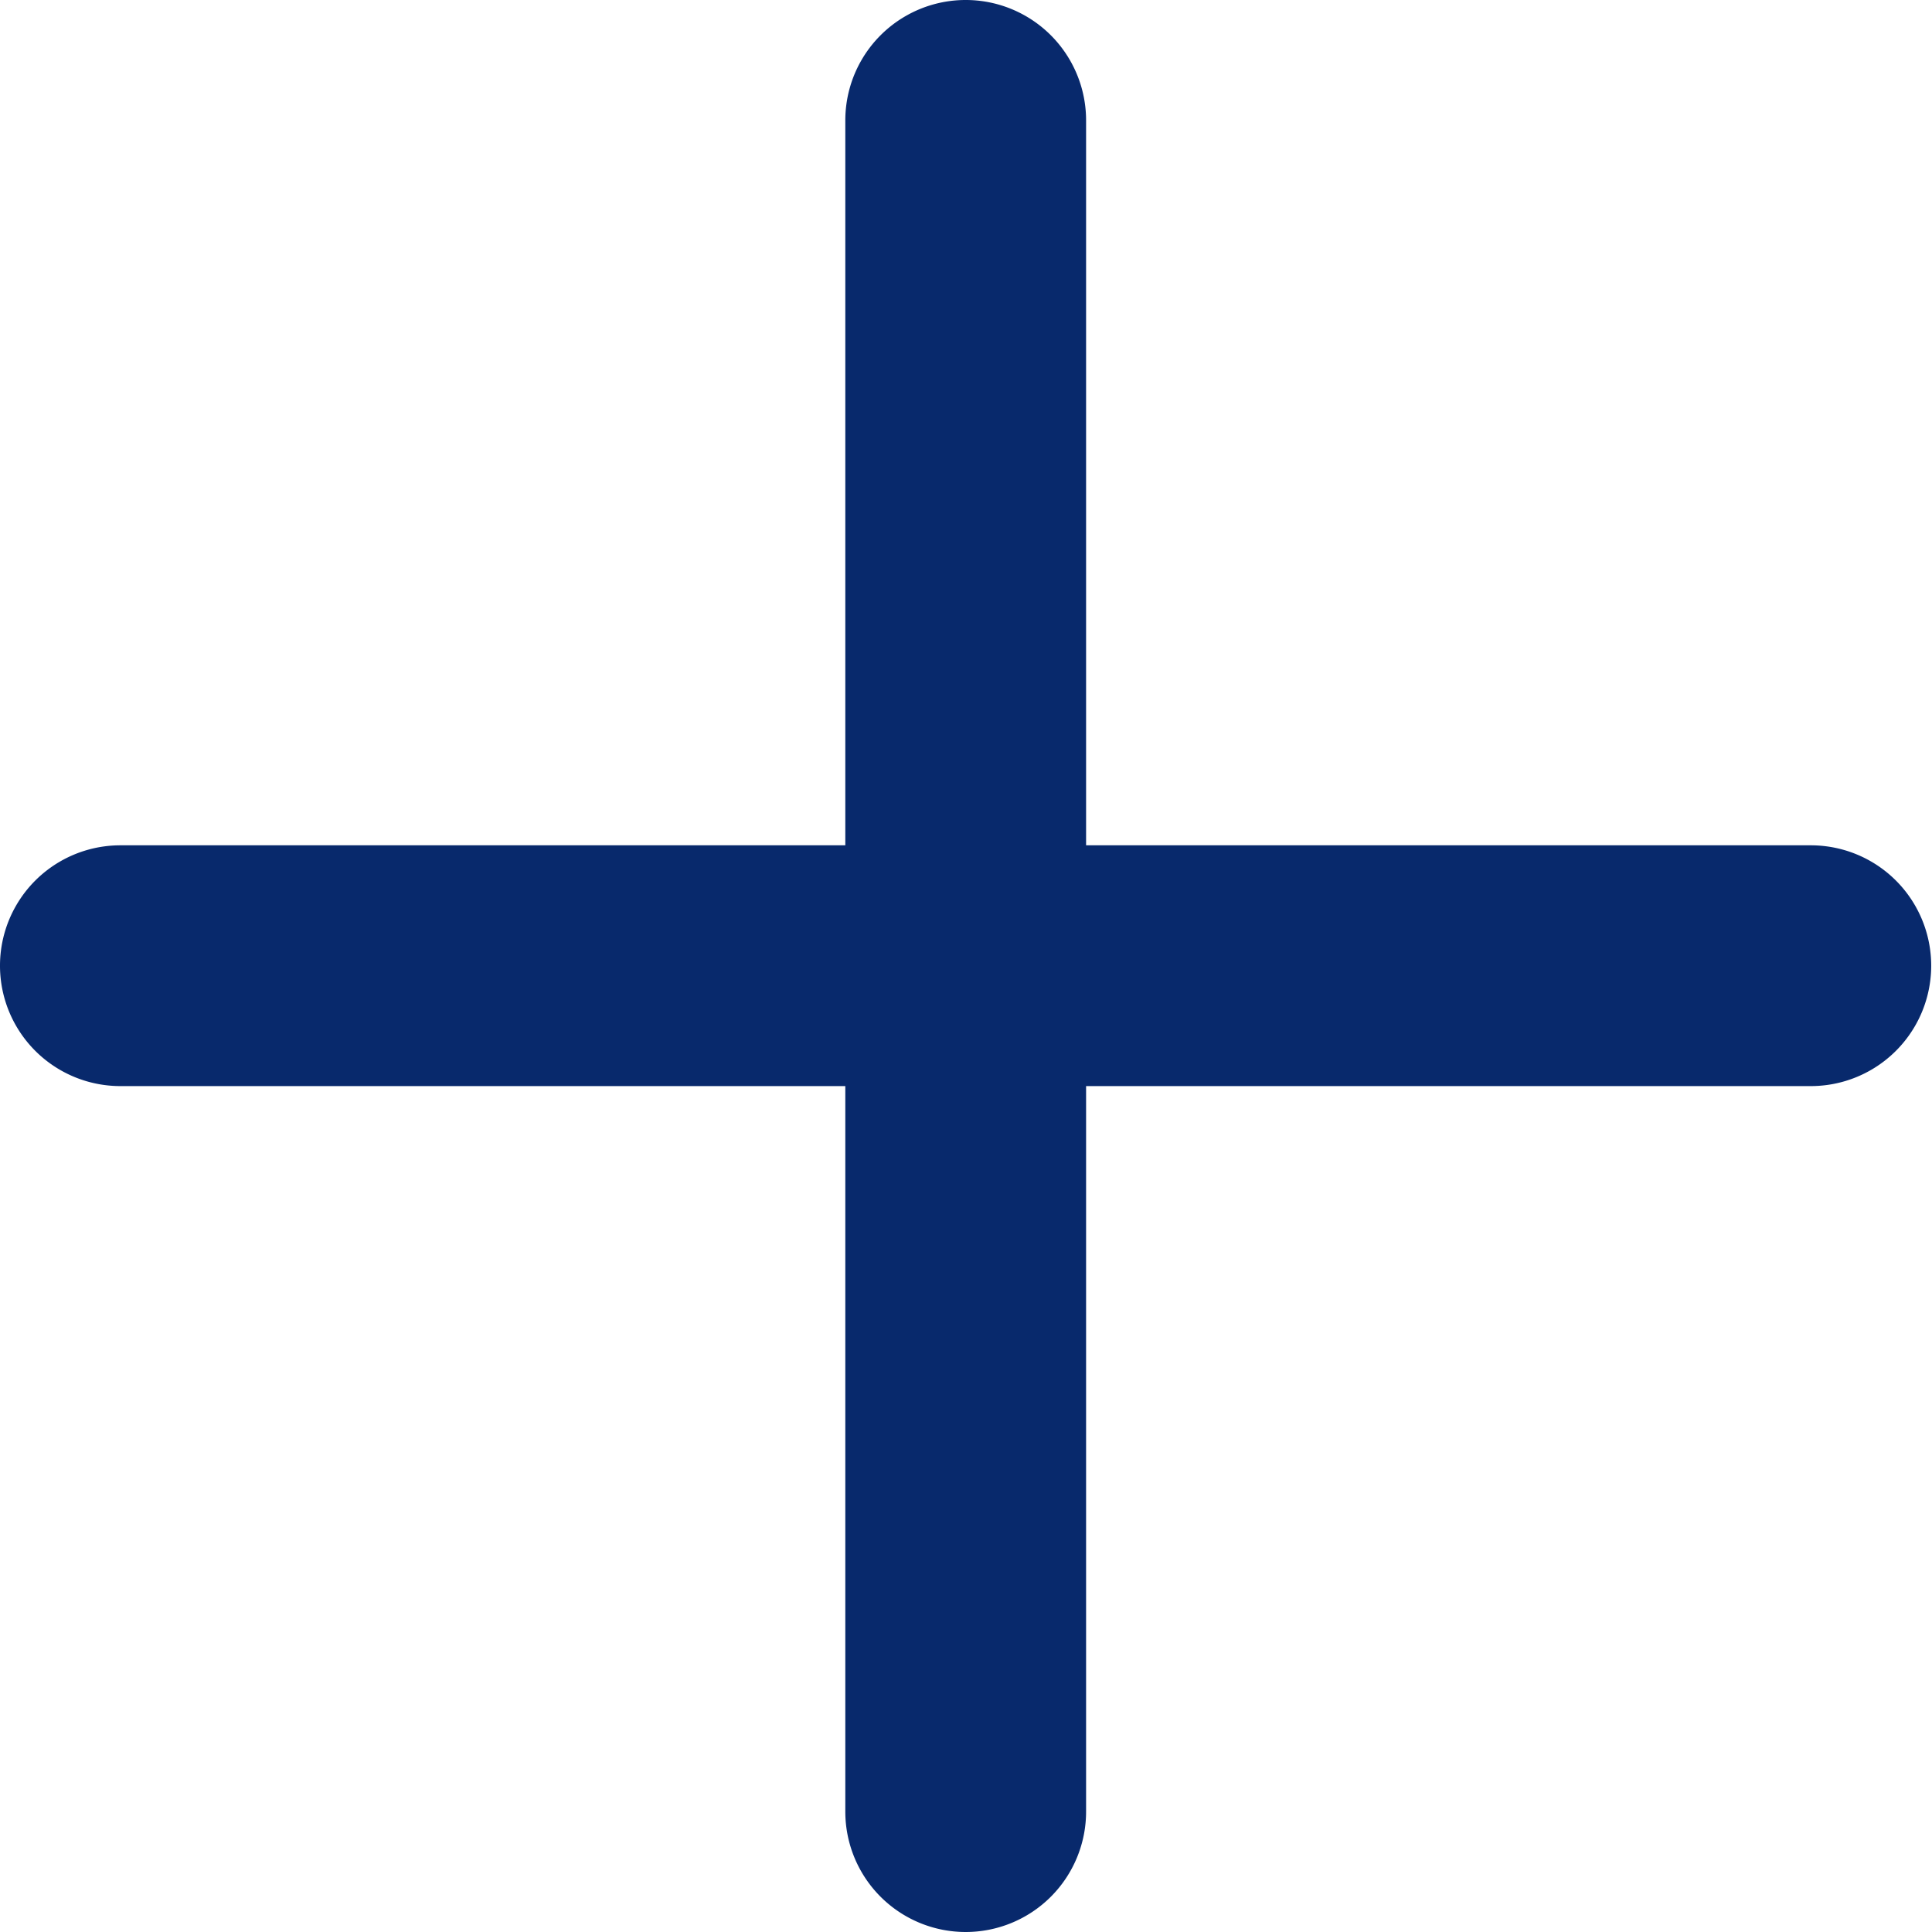 <svg xmlns="http://www.w3.org/2000/svg" width="9.629" height="9.629" viewBox="0 0 9.629 9.629">
  <g id="Icon_feather-plus" data-name="Icon feather-plus" transform="translate(-6 -6)">
    <path id="Path_67" data-name="Path 67" d="M17.1,15.629a.6.6,0,0,1-.6-.6V6.6a.6.6,0,1,1,1.2,0v8.425A.6.6,0,0,1,17.1,15.629Z" transform="translate(-6.287)" fill="#08296c"/>
    <path id="Path_68" data-name="Path 68" d="M15.027,17.7H6.6a.6.6,0,0,1,0-1.2h8.425a.6.6,0,1,1,0,1.2Z" transform="translate(0 -6.287)" fill="#08296c"/>
  </g>
</svg>

